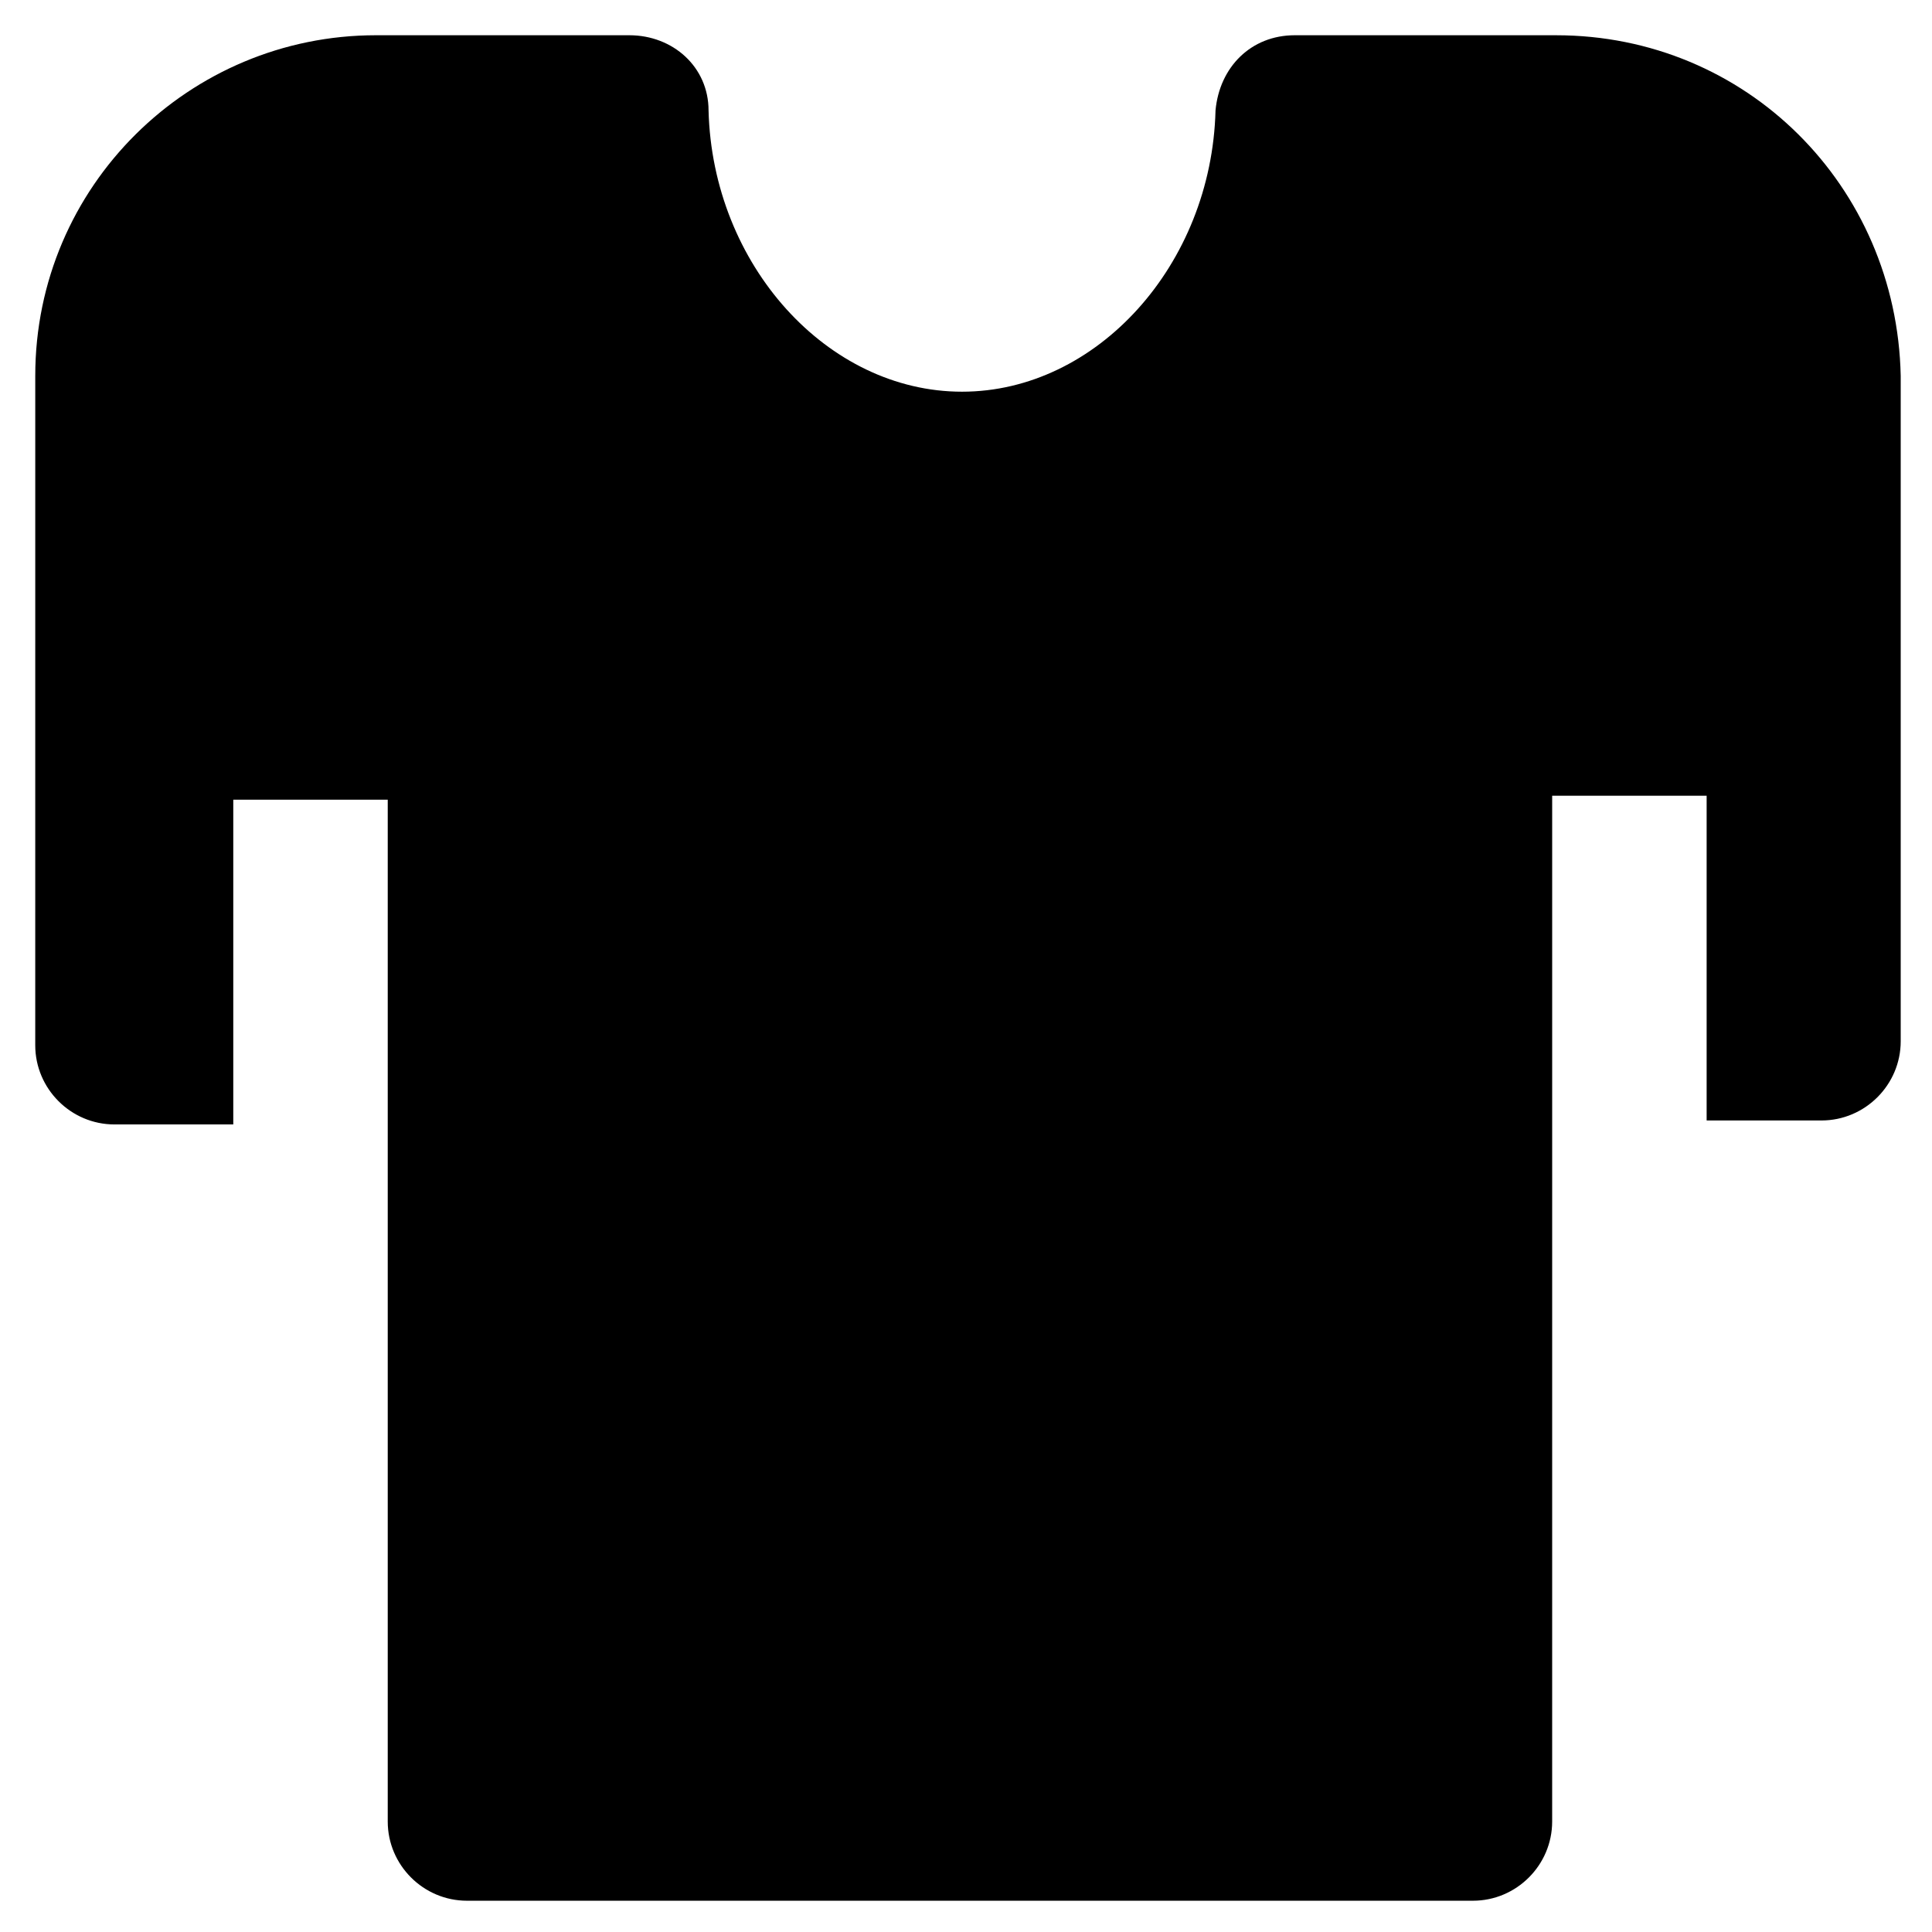 <?xml version="1.0" encoding="UTF-8"?>
<!-- Uploaded to: SVG Repo, www.svgrepo.com, Generator: SVG Repo Mixer Tools -->
<svg fill="#000000" width="800px" height="800px" version="1.1" viewBox="144 144 512 512" xmlns="http://www.w3.org/2000/svg">
 <path d="m556.39 153.34h-69.273c-11.547 0-19.941 8.398-20.992 19.941-1.051 40.934-31.488 74.523-67.176 74.523s-66.125-33.586-67.176-74.523c0-11.547-9.445-19.941-20.992-19.941h-67.172c-49.332 0-90.266 39.887-90.266 90.266l-0.004 177.39c0 11.547 9.445 20.992 20.992 20.992h31.488v-86.066h40.934v268.7 2.098c0 11.547 9.445 20.992 20.992 20.992h266.6c11.547 0 20.992-9.445 20.992-20.992l0.004-271.85h40.934v86.066h30.438c11.547 0 20.992-9.445 20.992-20.992v-176.33c-1.047-50.383-40.934-90.27-91.312-90.27z"/>
</svg>